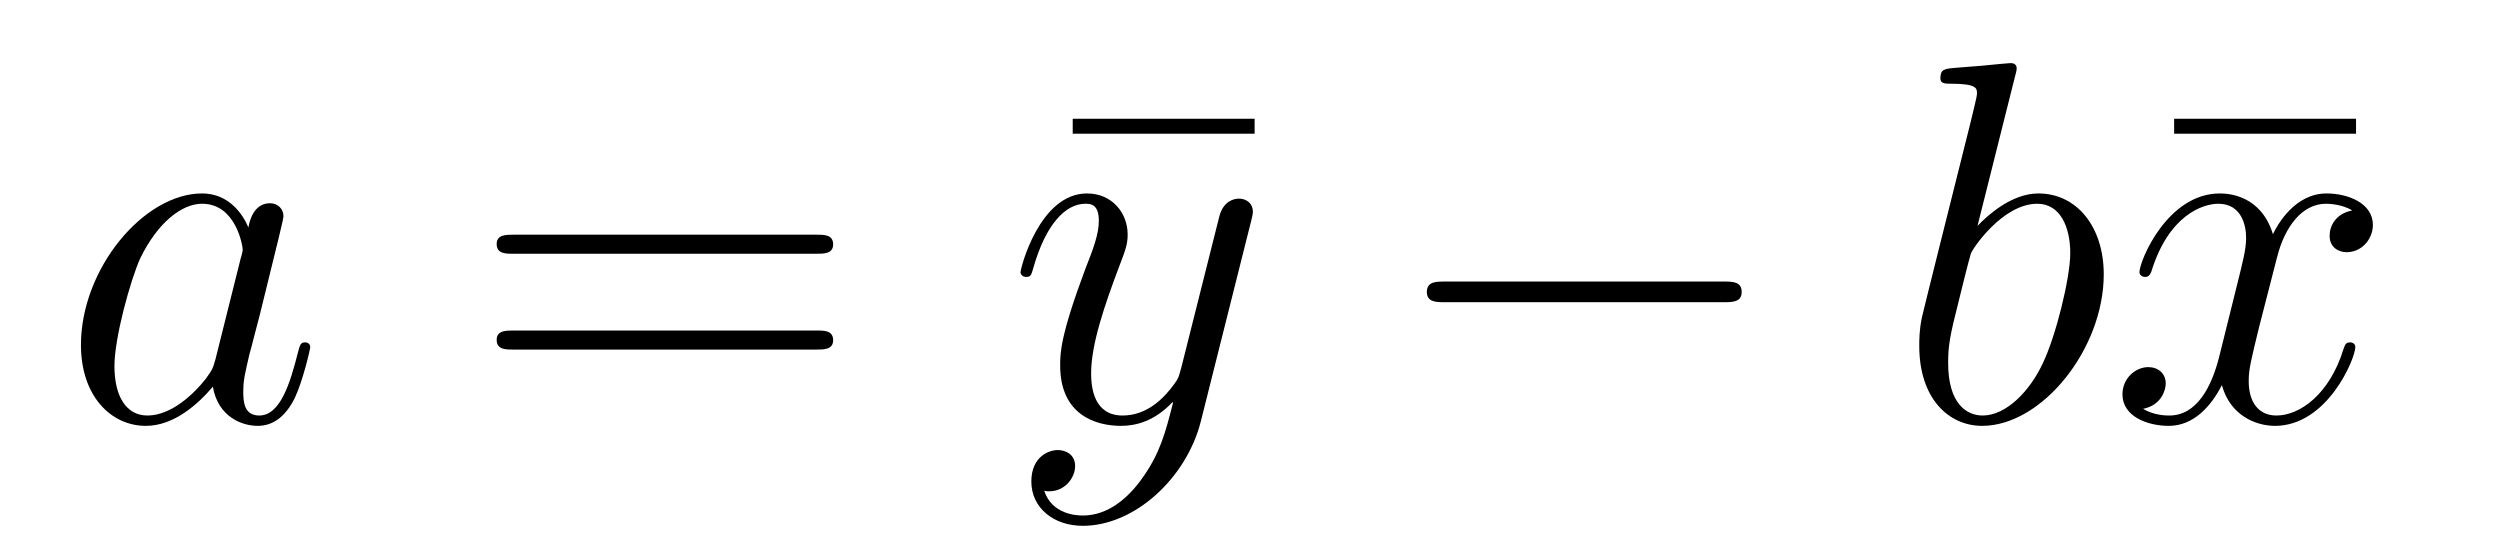 <?xml version='1.0' encoding='UTF-8'?>
<!-- This file was generated by dvisvgm 2.8.1 -->
<svg version='1.1' xmlns='http://www.w3.org/2000/svg' xmlns:xlink='http://www.w3.org/1999/xlink' width='58pt' height='13pt' viewBox='0 -13 58 13'>
<g id='page1'>
<g transform='matrix(1 0 0 -1 -127 651)'>
<path d='M131.998 655.662C131.938 655.459 131.938 655.435 131.771 655.208C131.508 654.873 130.982 654.36 130.42 654.36C129.93 654.36 129.655 654.802 129.655 655.507C129.655 656.165 130.026 657.503 130.253 658.006C130.659 658.842 131.221 659.273 131.688 659.273C132.476 659.273 132.632 658.293 132.632 658.197C132.632 658.185 132.596 658.029 132.584 658.006L131.998 655.662ZM132.763 658.723C132.632 659.033 132.309 659.512 131.688 659.512C130.337 659.512 128.878 657.767 128.878 655.997C128.878 654.814 129.572 654.12 130.384 654.12C131.042 654.12 131.604 654.634 131.938 655.029C132.058 654.324 132.62 654.12 132.978 654.12C133.337 654.12 133.624 654.336 133.839 654.766C134.03 655.173 134.198 655.902 134.198 655.949C134.198 656.009 134.15 656.057 134.078 656.057C133.971 656.057 133.959 655.997 133.911 655.818C133.732 655.113 133.504 654.36 133.014 654.36C132.668 654.36 132.644 654.67 132.644 654.909C132.644 655.184 132.68 655.316 132.787 655.782C132.871 656.081 132.931 656.344 133.026 656.691C133.468 658.484 133.576 658.914 133.576 658.986C133.576 659.153 133.445 659.285 133.265 659.285C132.883 659.285 132.787 658.866 132.763 658.723Z'/>
<path d='M145.946 658.113C146.113 658.113 146.329 658.113 146.329 658.328C146.329 658.555 146.126 658.555 145.946 658.555H138.905C138.738 658.555 138.523 658.555 138.523 658.34C138.523 658.113 138.726 658.113 138.905 658.113H145.946ZM145.946 655.89C146.113 655.89 146.329 655.89 146.329 656.105C146.329 656.332 146.126 656.332 145.946 656.332H138.905C138.738 656.332 138.523 656.332 138.523 656.117C138.523 655.89 138.726 655.89 138.905 655.89H145.946Z'/>
<path d='M156.107 660.898V661.245H151.887V660.898H156.107Z'/>
<path d='M153.497 652.901C153.174 652.447 152.708 652.04 152.122 652.04C151.979 652.04 151.405 652.064 151.226 652.614C151.262 652.602 151.321 652.602 151.345 652.602C151.704 652.602 151.943 652.913 151.943 653.188C151.943 653.463 151.716 653.559 151.537 653.559C151.345 653.559 150.927 653.415 150.927 652.829C150.927 652.22 151.441 651.801 152.122 651.801C153.318 651.801 154.525 652.901 154.86 654.228L156.031 658.89C156.043 658.95 156.067 659.022 156.067 659.093C156.067 659.273 155.924 659.392 155.745 659.392C155.637 659.392 155.386 659.344 155.29 658.986L154.406 655.471C154.346 655.256 154.346 655.232 154.25 655.101C154.011 654.766 153.617 654.36 153.043 654.36C152.374 654.36 152.314 655.017 152.314 655.34C152.314 656.021 152.636 656.942 152.959 657.802C153.091 658.149 153.162 658.316 153.162 658.555C153.162 659.058 152.804 659.512 152.218 659.512C151.118 659.512 150.676 657.778 150.676 657.683C150.676 657.635 150.724 657.575 150.808 657.575C150.915 657.575 150.927 657.623 150.975 657.79C151.262 658.794 151.716 659.273 152.182 659.273C152.29 659.273 152.493 659.273 152.493 658.878C152.493 658.567 152.362 658.221 152.182 657.767C151.596 656.2 151.596 655.806 151.596 655.519C151.596 654.383 152.409 654.12 153.007 654.12C153.354 654.12 153.784 654.228 154.202 654.67L154.215 654.658C154.035 653.953 153.915 653.487 153.497 652.901Z'/>
<path d='M166.989 656.989C167.192 656.989 167.407 656.989 167.407 657.228C167.407 657.468 167.192 657.468 166.989 657.468H160.522C160.319 657.468 160.103 657.468 160.103 657.228C160.103 656.989 160.319 656.989 160.522 656.989H166.989Z'/>
<path d='M173.751 662.237C173.763 662.285 173.787 662.357 173.787 662.417C173.787 662.536 173.667 662.536 173.643 662.536C173.631 662.536 173.201 662.5 172.986 662.476C172.782 662.464 172.603 662.441 172.388 662.428C172.101 662.405 172.017 662.393 172.017 662.178C172.017 662.058 172.137 662.058 172.257 662.058C172.866 662.058 172.866 661.95 172.866 661.831C172.866 661.747 172.771 661.401 172.723 661.185L172.436 660.038C172.316 659.56 171.635 656.846 171.587 656.631C171.527 656.332 171.527 656.129 171.527 655.973C171.527 654.754 172.209 654.12 172.986 654.12C174.372 654.12 175.807 655.902 175.807 657.635C175.807 658.735 175.185 659.512 174.289 659.512C173.667 659.512 173.105 658.998 172.878 658.759L173.751 662.237ZM172.998 654.36C172.615 654.36 172.197 654.647 172.197 655.579C172.197 655.973 172.233 656.2 172.448 657.037C172.484 657.193 172.675 657.958 172.723 658.113C172.747 658.209 173.452 659.273 174.265 659.273C174.791 659.273 175.03 658.747 175.03 658.125C175.03 657.551 174.695 656.2 174.396 655.579C174.098 654.933 173.547 654.36 172.998 654.36Z'/>
<path d='M181.66 660.898V661.245H177.44V660.898H181.66Z'/>
<path d='M181.572 659.117C181.19 659.046 181.047 658.759 181.047 658.532C181.047 658.245 181.274 658.149 181.441 658.149C181.8 658.149 182.051 658.46 182.051 658.782C182.051 659.285 181.477 659.512 180.975 659.512C180.246 659.512 179.839 658.794 179.732 658.567C179.457 659.464 178.715 659.512 178.5 659.512C177.281 659.512 176.635 657.946 176.635 657.683C176.635 657.635 176.683 657.575 176.767 657.575C176.862 657.575 176.887 657.647 176.91 657.695C177.317 659.022 178.118 659.273 178.464 659.273C179.003 659.273 179.11 658.771 179.11 658.484C179.11 658.221 179.038 657.946 178.895 657.372L178.488 655.734C178.309 655.017 177.963 654.36 177.329 654.36C177.269 654.36 176.97 654.36 176.719 654.515C177.149 654.599 177.245 654.957 177.245 655.101C177.245 655.34 177.066 655.483 176.839 655.483C176.552 655.483 176.241 655.232 176.241 654.85C176.241 654.348 176.803 654.12 177.317 654.12C177.891 654.12 178.297 654.575 178.548 655.065C178.739 654.36 179.337 654.12 179.779 654.12C180.999 654.12 181.644 655.687 181.644 655.949C181.644 656.009 181.596 656.057 181.525 656.057C181.417 656.057 181.405 655.997 181.369 655.902C181.047 654.85 180.353 654.36 179.815 654.36C179.397 654.36 179.17 654.67 179.17 655.16C179.17 655.423 179.217 655.615 179.409 656.404L179.827 658.029C180.007 658.747 180.413 659.273 180.963 659.273C180.987 659.273 181.322 659.273 181.572 659.117Z'/>
</g>
</g>
</svg>